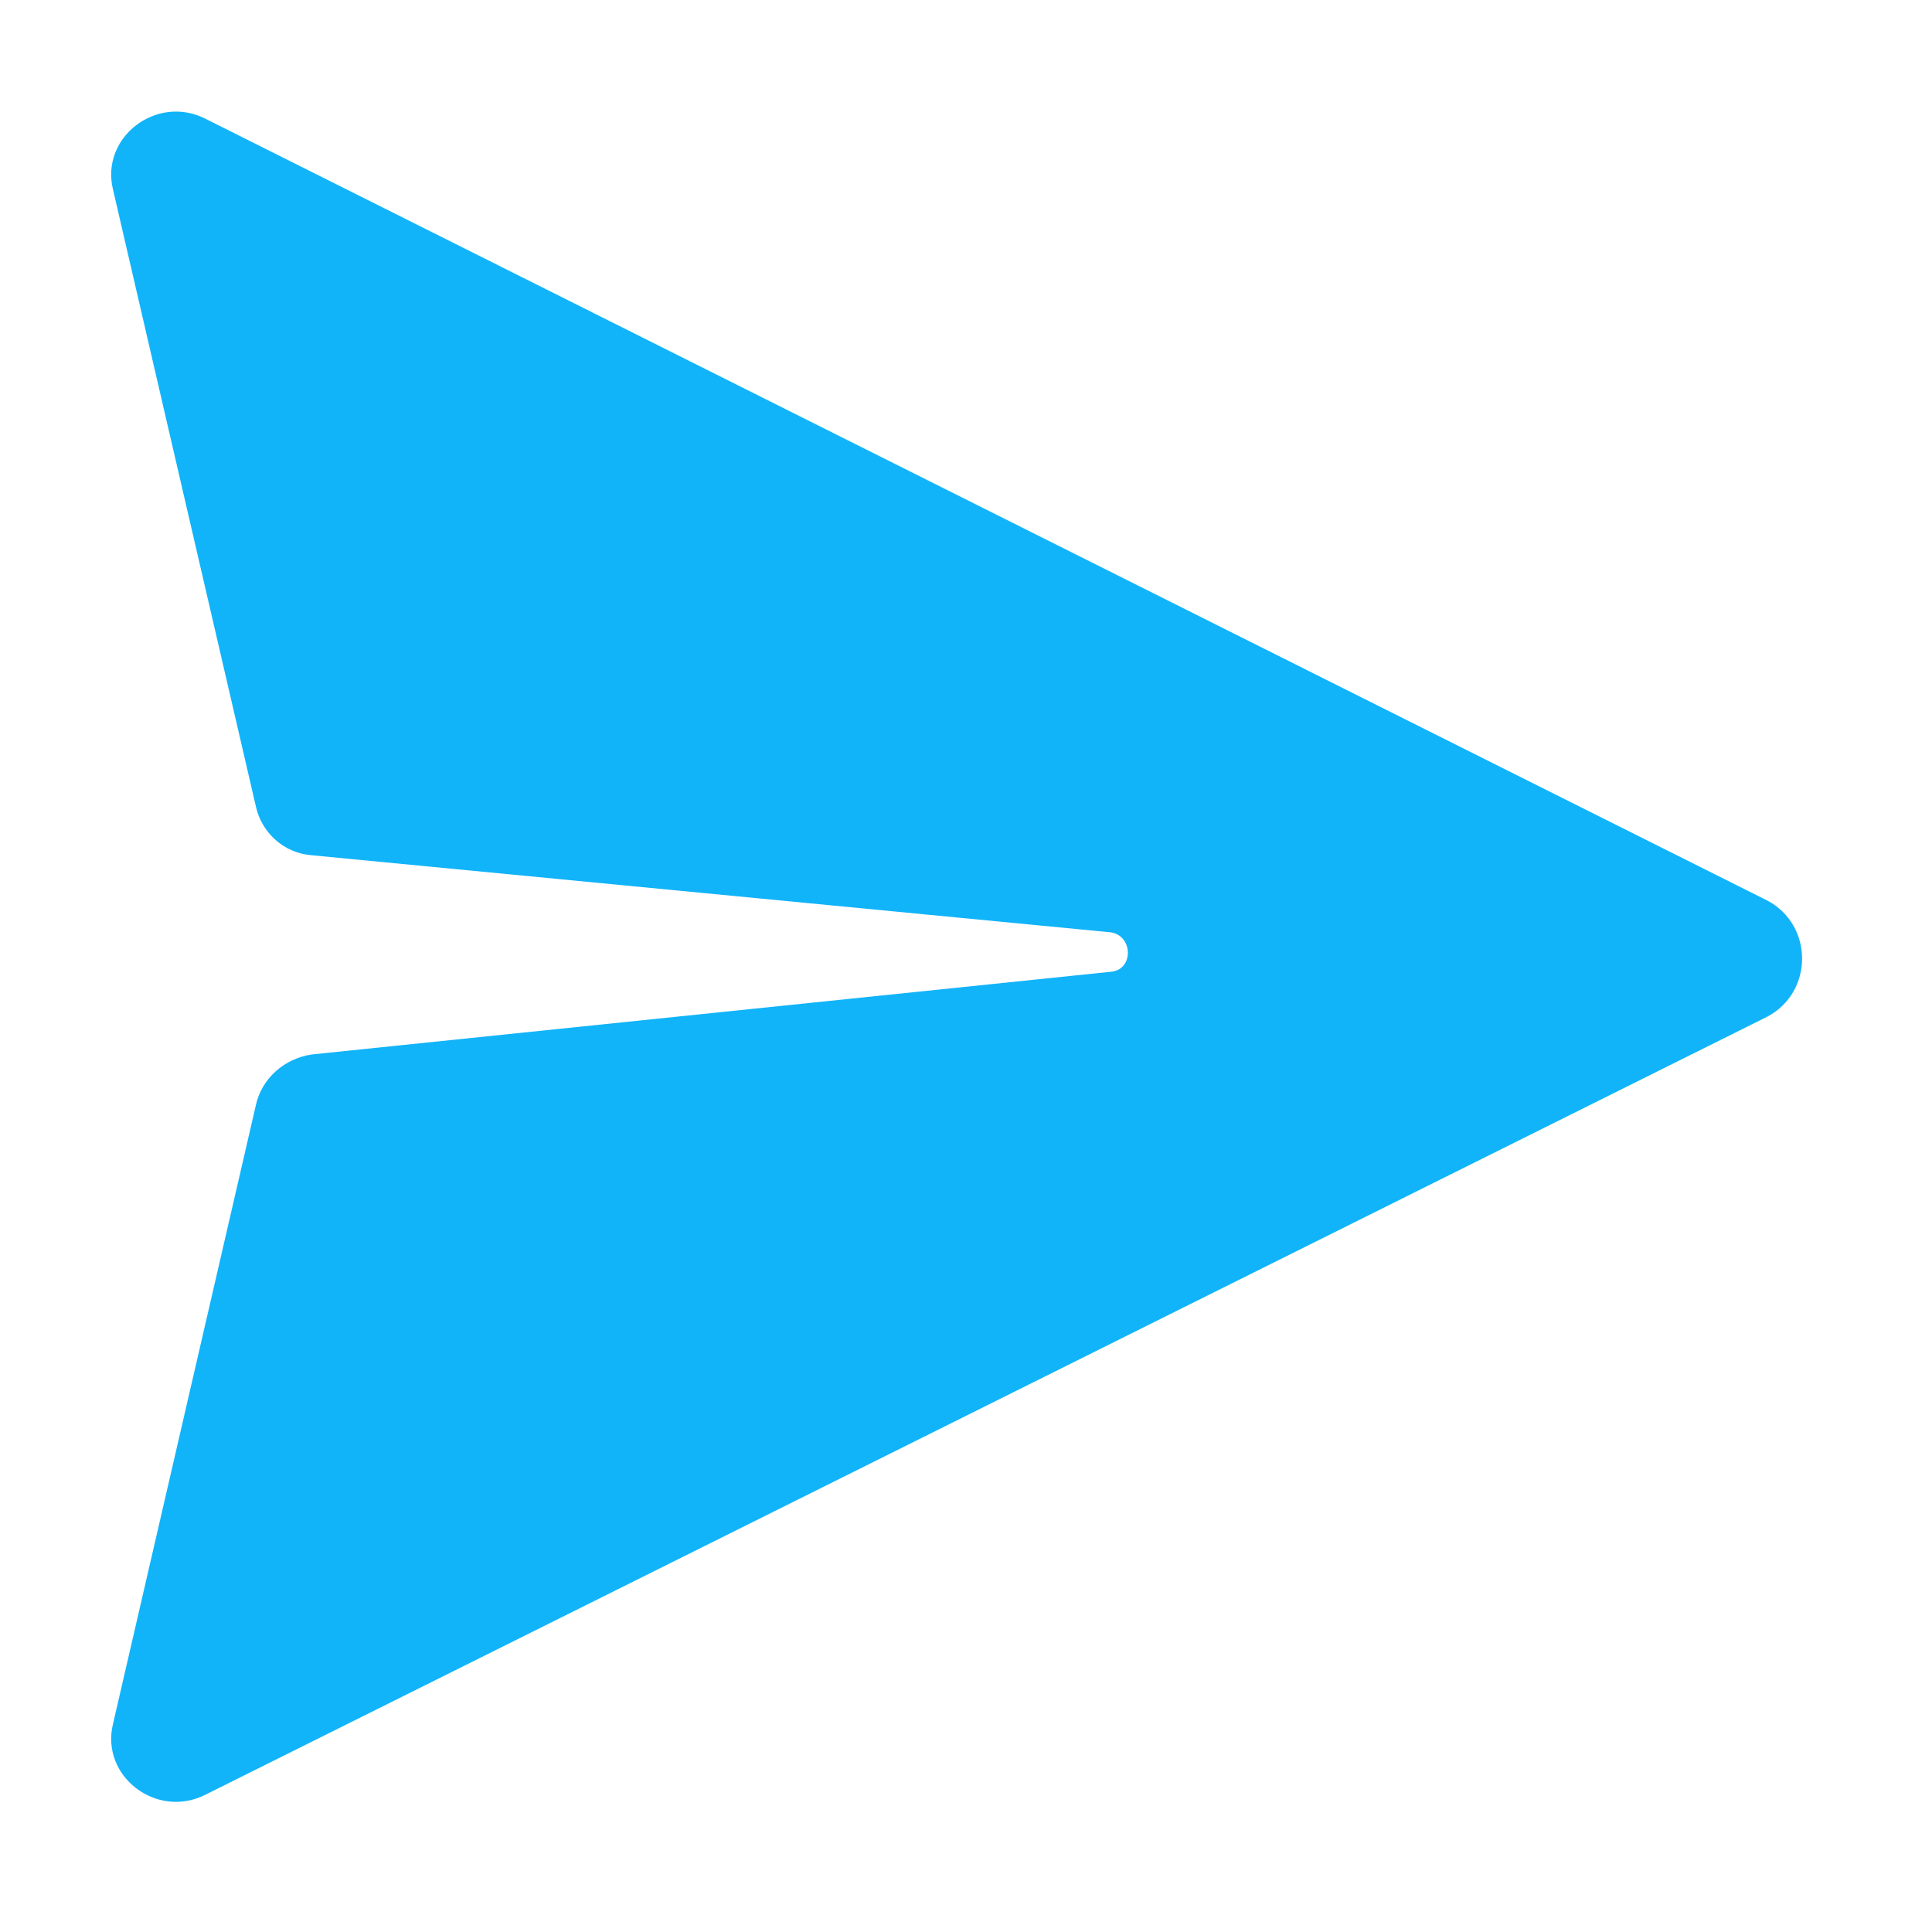 <svg xmlns="http://www.w3.org/2000/svg" xmlns:xlink="http://www.w3.org/1999/xlink" width="70" zoomAndPan="magnify" viewBox="0 0 52.5 52.5" height="70" preserveAspectRatio="xMidYMid meet" version="1.0"><path fill="#11b4f9" d="M 3.074 46.832 L 6.953 30.031 C 7.109 29.316 7.719 28.758 8.488 28.652 L 30.191 26.406 C 30.801 26.355 30.801 25.438 30.191 25.336 L 8.488 23.242 C 7.719 23.191 7.109 22.629 6.953 21.914 L 3.074 5.164 C 2.715 3.734 4.25 2.559 5.574 3.223 L 48.012 24.465 C 49.289 25.129 49.289 26.969 48.012 27.633 L 5.574 48.773 C 4.25 49.438 2.715 48.262 3.074 46.832 Z M 3.074 46.832 " fill-opacity="1" fill-rule="nonzero"/></svg>